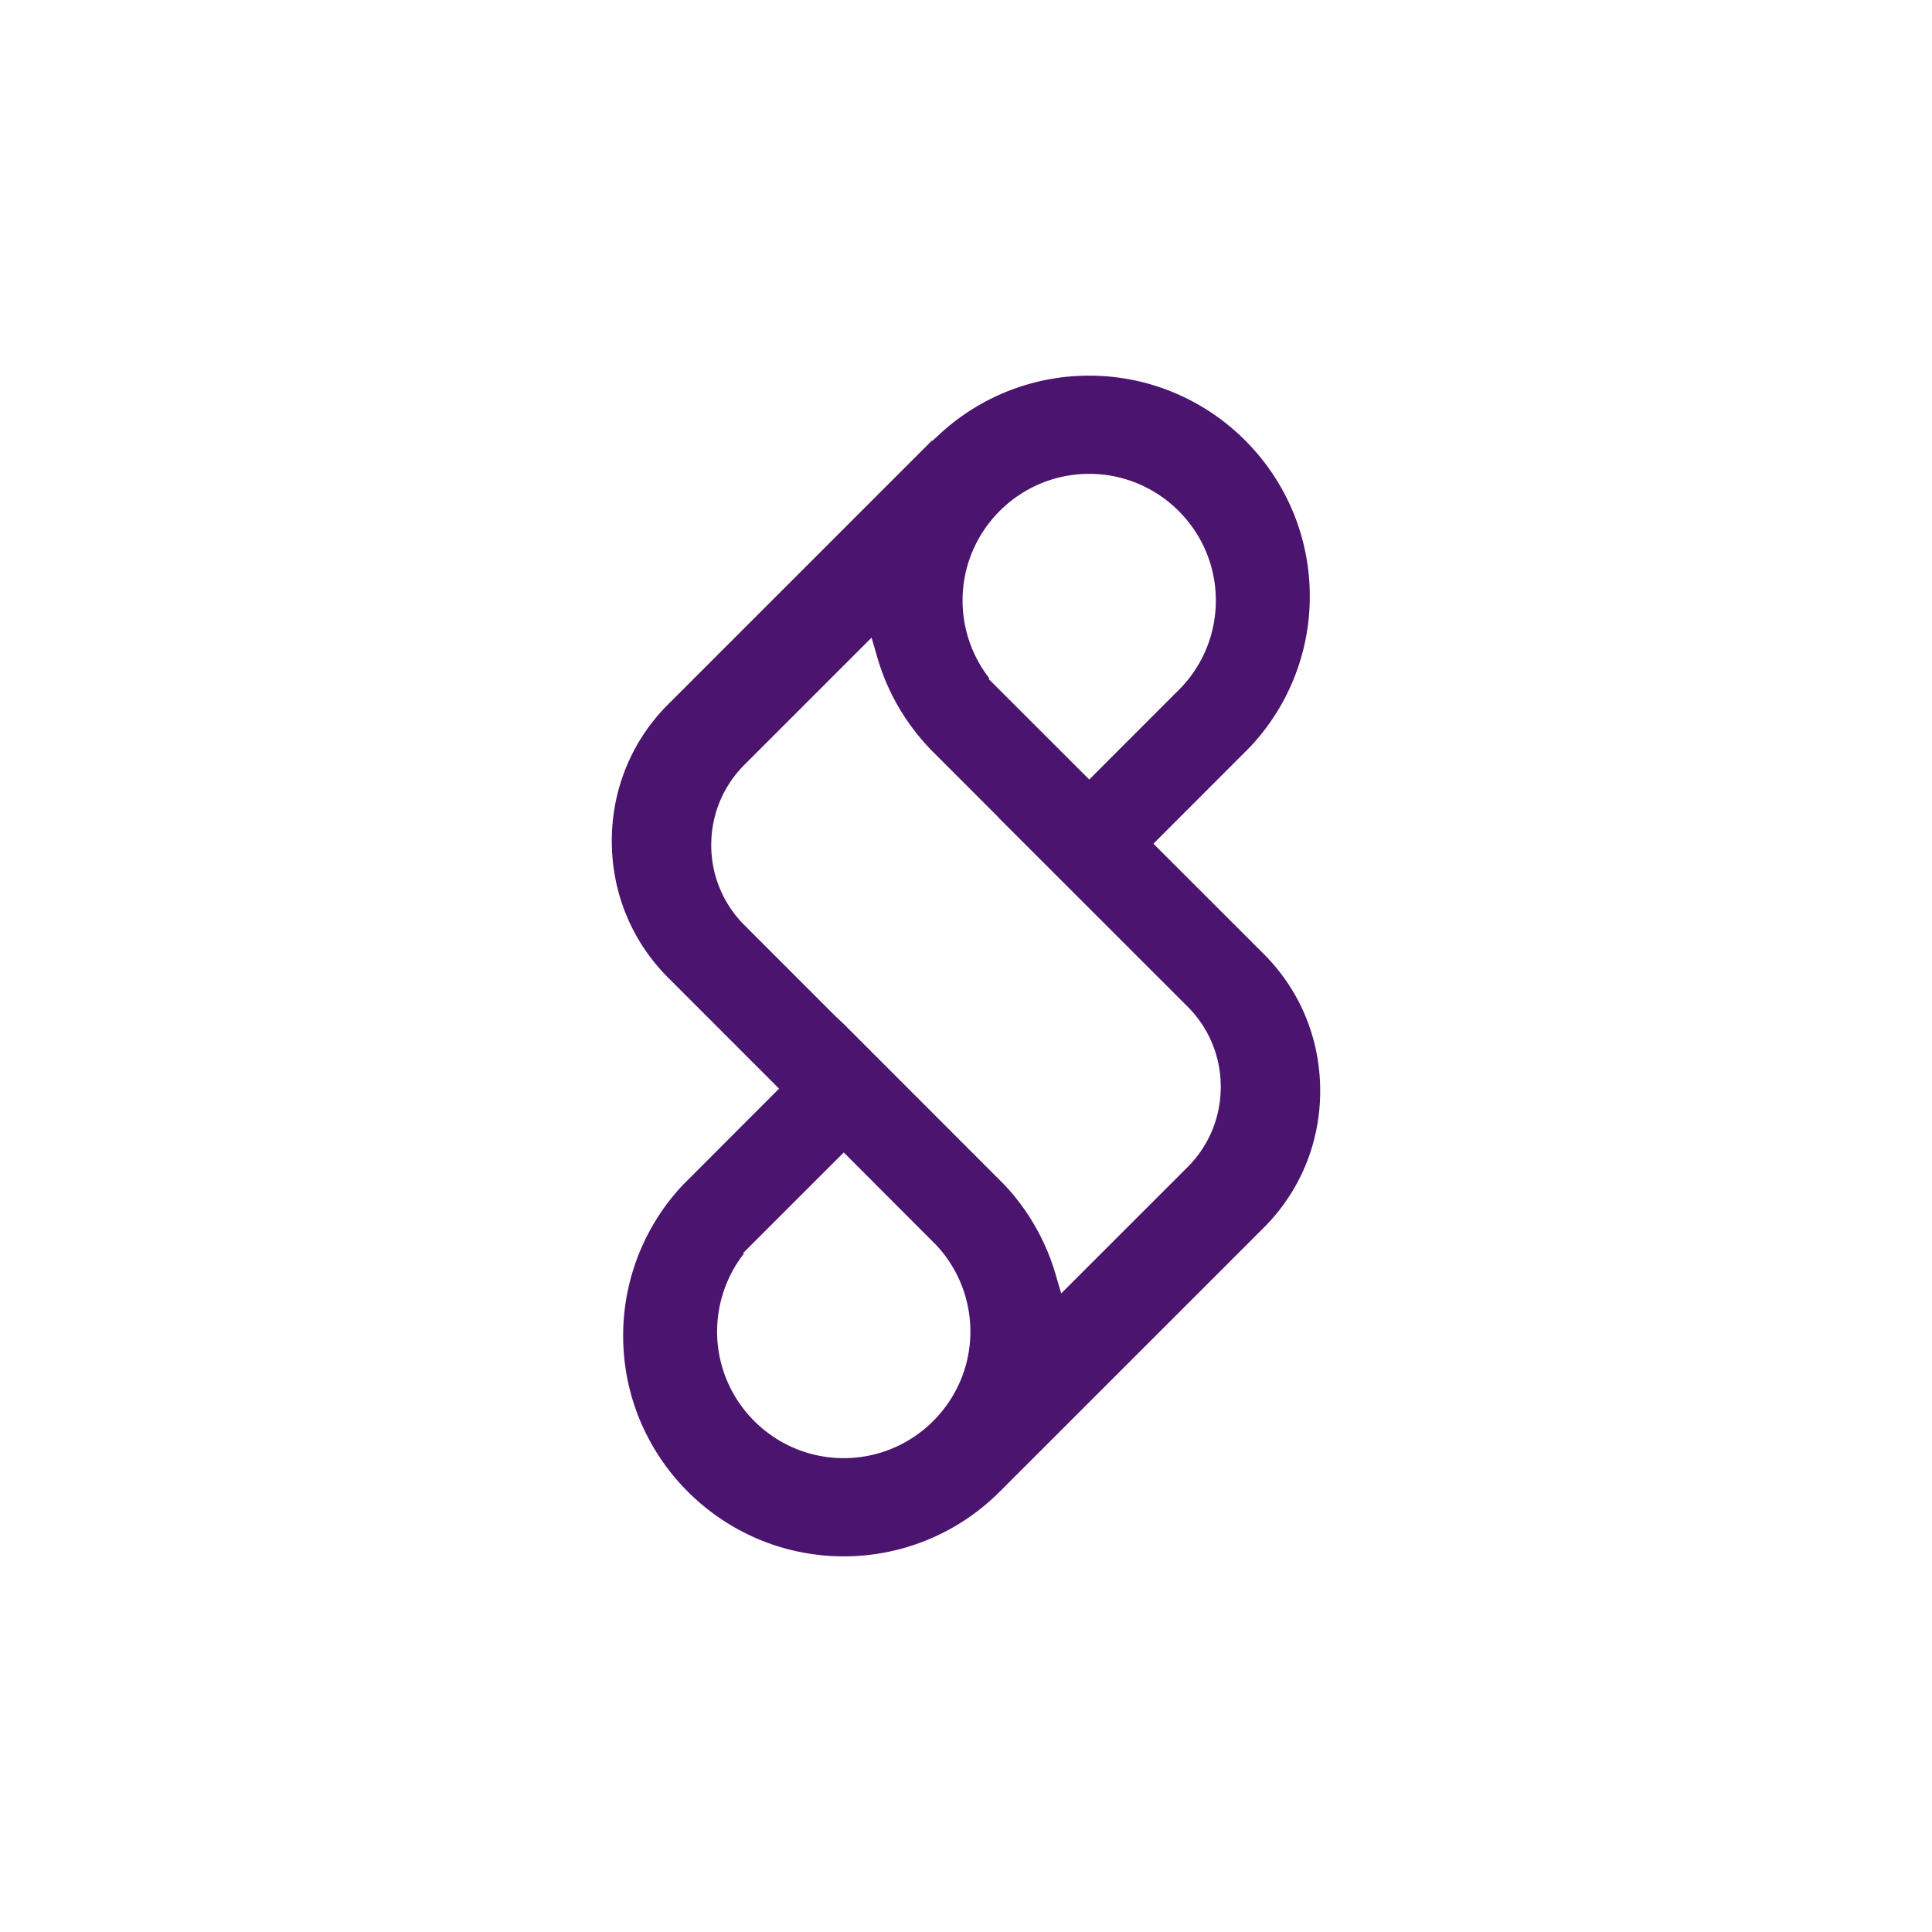 <svg xmlns="http://www.w3.org/2000/svg" width="180" height="180" version="1.1" viewBox="0 0 180 180"><g id="Logo" fill="none" fill-rule="evenodd" stroke="none" stroke-width="1"><g id="socials" transform="translate(-812 -344)"><g transform="translate(812 56)"><g id="social-light" transform="translate(0 288)"><path id="Rectangle" fill="#FFF" d="M0 0h180v180H0z"/><path id="Fill-16" fill="#4B146E" d="m78.528 95.322-.74-.692-8.43-8.433a10.49 10.49 0 0 1-3.093-7.471c0-2.828 1.098-5.481 3.093-7.475l11.845-11.843.533 1.84a20.596 20.596 0 0 0 4.784 8.38l.161.174 6.3 6.305c.034.045.061.082.095.114l17.573 17.567a10.513 10.513 0 0 1 3.086 7.472c0 2.826-1.098 5.479-3.086 7.472l-11.778 11.774-.54-1.829a20.607 20.607 0 0 0-4.763-8.305l-15.04-15.05Zm.081 40.53c-6.509 0-11.798-5.294-11.798-11.798 0-2.622.882-5.193 2.493-7.253l-.06-.059.794-.802 8.571-8.568.074.072 8.49 8.5a11.777 11.777 0 0 1 3.235 8.11c0 6.504-5.29 11.798-11.799 11.798Zm22.87-91.704c6.502 0 11.798 5.293 11.798 11.8 0 3.015-1.139 5.886-3.207 8.084l-8.585 8.593-.074-.072-9.299-9.292.061-.063a11.811 11.811 0 0 1-2.493-7.25c0-6.507 5.29-11.8 11.798-11.8Zm-8.241 94.731 24.506-24.5c3.39-3.391 5.256-7.918 5.256-12.748 0-4.83-1.866-9.359-5.256-12.748l-10.282-10.277.074-.073 8.921-8.93a20.426 20.426 0 0 0 5.573-14.056c0-11.33-9.225-20.547-20.552-20.547a20.472 20.472 0 0 0-13.961 5.477l-.654.6-.04-.03-24.56 24.559C58.865 68.996 57 73.523 57 78.354c0 4.83 1.866 9.358 5.262 12.746l10.323 10.327-.074.072-8.86 8.87a20.477 20.477 0 0 0-5.593 14.084c0 11.329 9.218 20.547 20.551 20.547a20.465 20.465 0 0 0 14.366-5.861l.263-.26Z"/></g></g></g></g></svg>